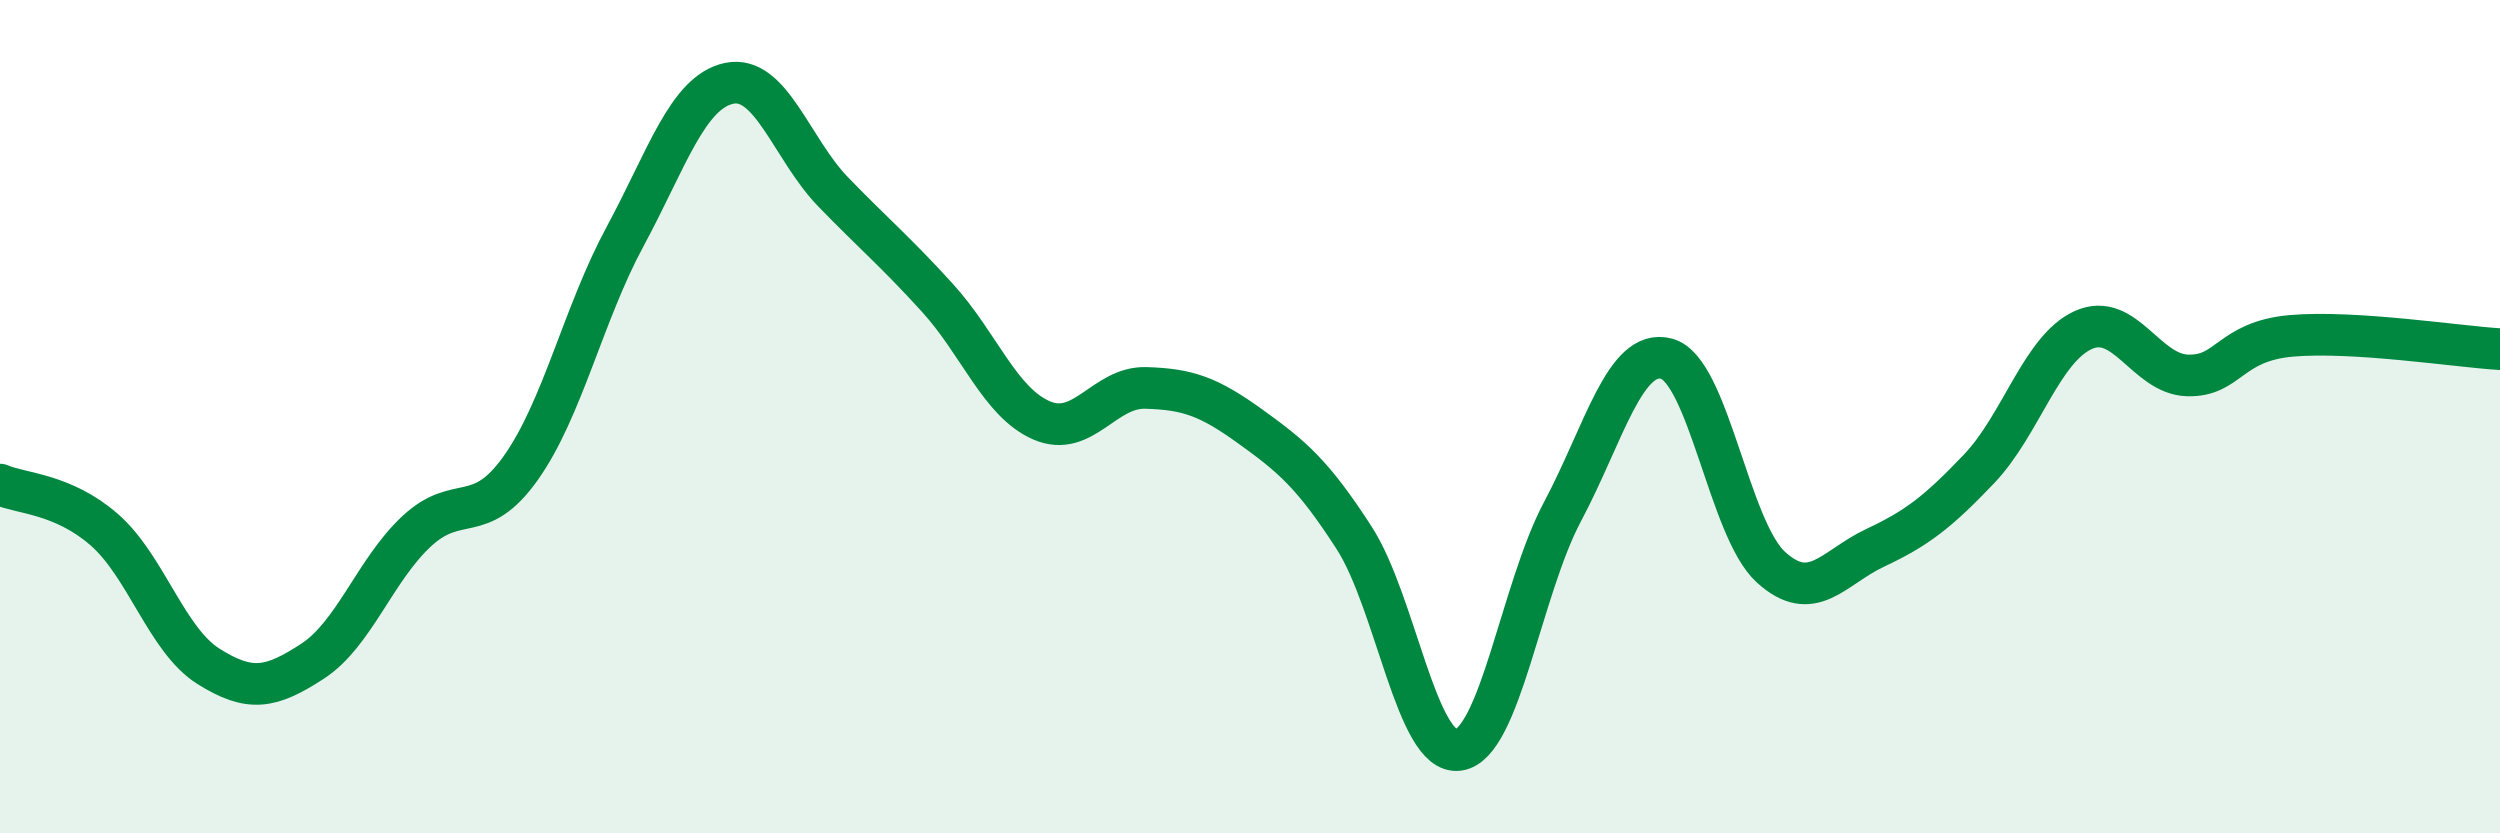 
    <svg width="60" height="20" viewBox="0 0 60 20" xmlns="http://www.w3.org/2000/svg">
      <path
        d="M 0,11.63 C 0.5,11.85 1.5,11.84 2.5,12.71 C 3.5,13.58 4,15.36 5,15.99 C 6,16.62 6.5,16.52 7.5,15.87 C 8.5,15.22 9,13.68 10,12.75 C 11,11.82 11.5,12.64 12.5,11.23 C 13.5,9.82 14,7.53 15,5.68 C 16,3.83 16.5,2.21 17.5,2 C 18.5,1.79 19,3.58 20,4.61 C 21,5.64 21.5,6.05 22.5,7.15 C 23.5,8.25 24,9.66 25,10.09 C 26,10.52 26.5,9.28 27.5,9.31 C 28.5,9.34 29,9.51 30,10.23 C 31,10.95 31.5,11.36 32.5,12.91 C 33.5,14.46 34,18.13 35,18 C 36,17.87 36.5,14.16 37.5,12.28 C 38.5,10.4 39,8.34 40,8.61 C 41,8.88 41.5,12.7 42.5,13.61 C 43.5,14.52 44,13.62 45,13.15 C 46,12.68 46.5,12.3 47.5,11.25 C 48.5,10.2 49,8.37 50,7.92 C 51,7.47 51.5,8.98 52.5,9.01 C 53.5,9.04 53.5,8.19 55,8.06 C 56.5,7.93 59,8.32 60,8.38L60 20L0 20Z"
        fill="#008740"
        opacity="0.1"
        stroke-linecap="round"
        stroke-linejoin="round"
      />
      <path
        d="M 0,11.63 C 0.5,11.85 1.5,11.84 2.5,12.71 C 3.5,13.58 4,15.36 5,15.99 C 6,16.62 6.5,16.52 7.5,15.87 C 8.5,15.22 9,13.68 10,12.75 C 11,11.82 11.5,12.64 12.5,11.23 C 13.5,9.82 14,7.53 15,5.68 C 16,3.83 16.5,2.21 17.5,2 C 18.5,1.79 19,3.58 20,4.61 C 21,5.64 21.5,6.05 22.5,7.15 C 23.5,8.25 24,9.66 25,10.09 C 26,10.52 26.5,9.28 27.5,9.31 C 28.5,9.34 29,9.51 30,10.23 C 31,10.95 31.5,11.36 32.5,12.91 C 33.5,14.46 34,18.13 35,18 C 36,17.87 36.5,14.16 37.5,12.28 C 38.5,10.4 39,8.34 40,8.61 C 41,8.88 41.5,12.7 42.5,13.61 C 43.5,14.52 44,13.62 45,13.15 C 46,12.68 46.5,12.3 47.5,11.25 C 48.5,10.2 49,8.37 50,7.92 C 51,7.47 51.5,8.98 52.5,9.01 C 53.5,9.04 53.5,8.19 55,8.06 C 56.5,7.93 59,8.32 60,8.38"
        stroke="#008740"
        stroke-width="1"
        fill="none"
        stroke-linecap="round"
        stroke-linejoin="round"
      />
    </svg>
  